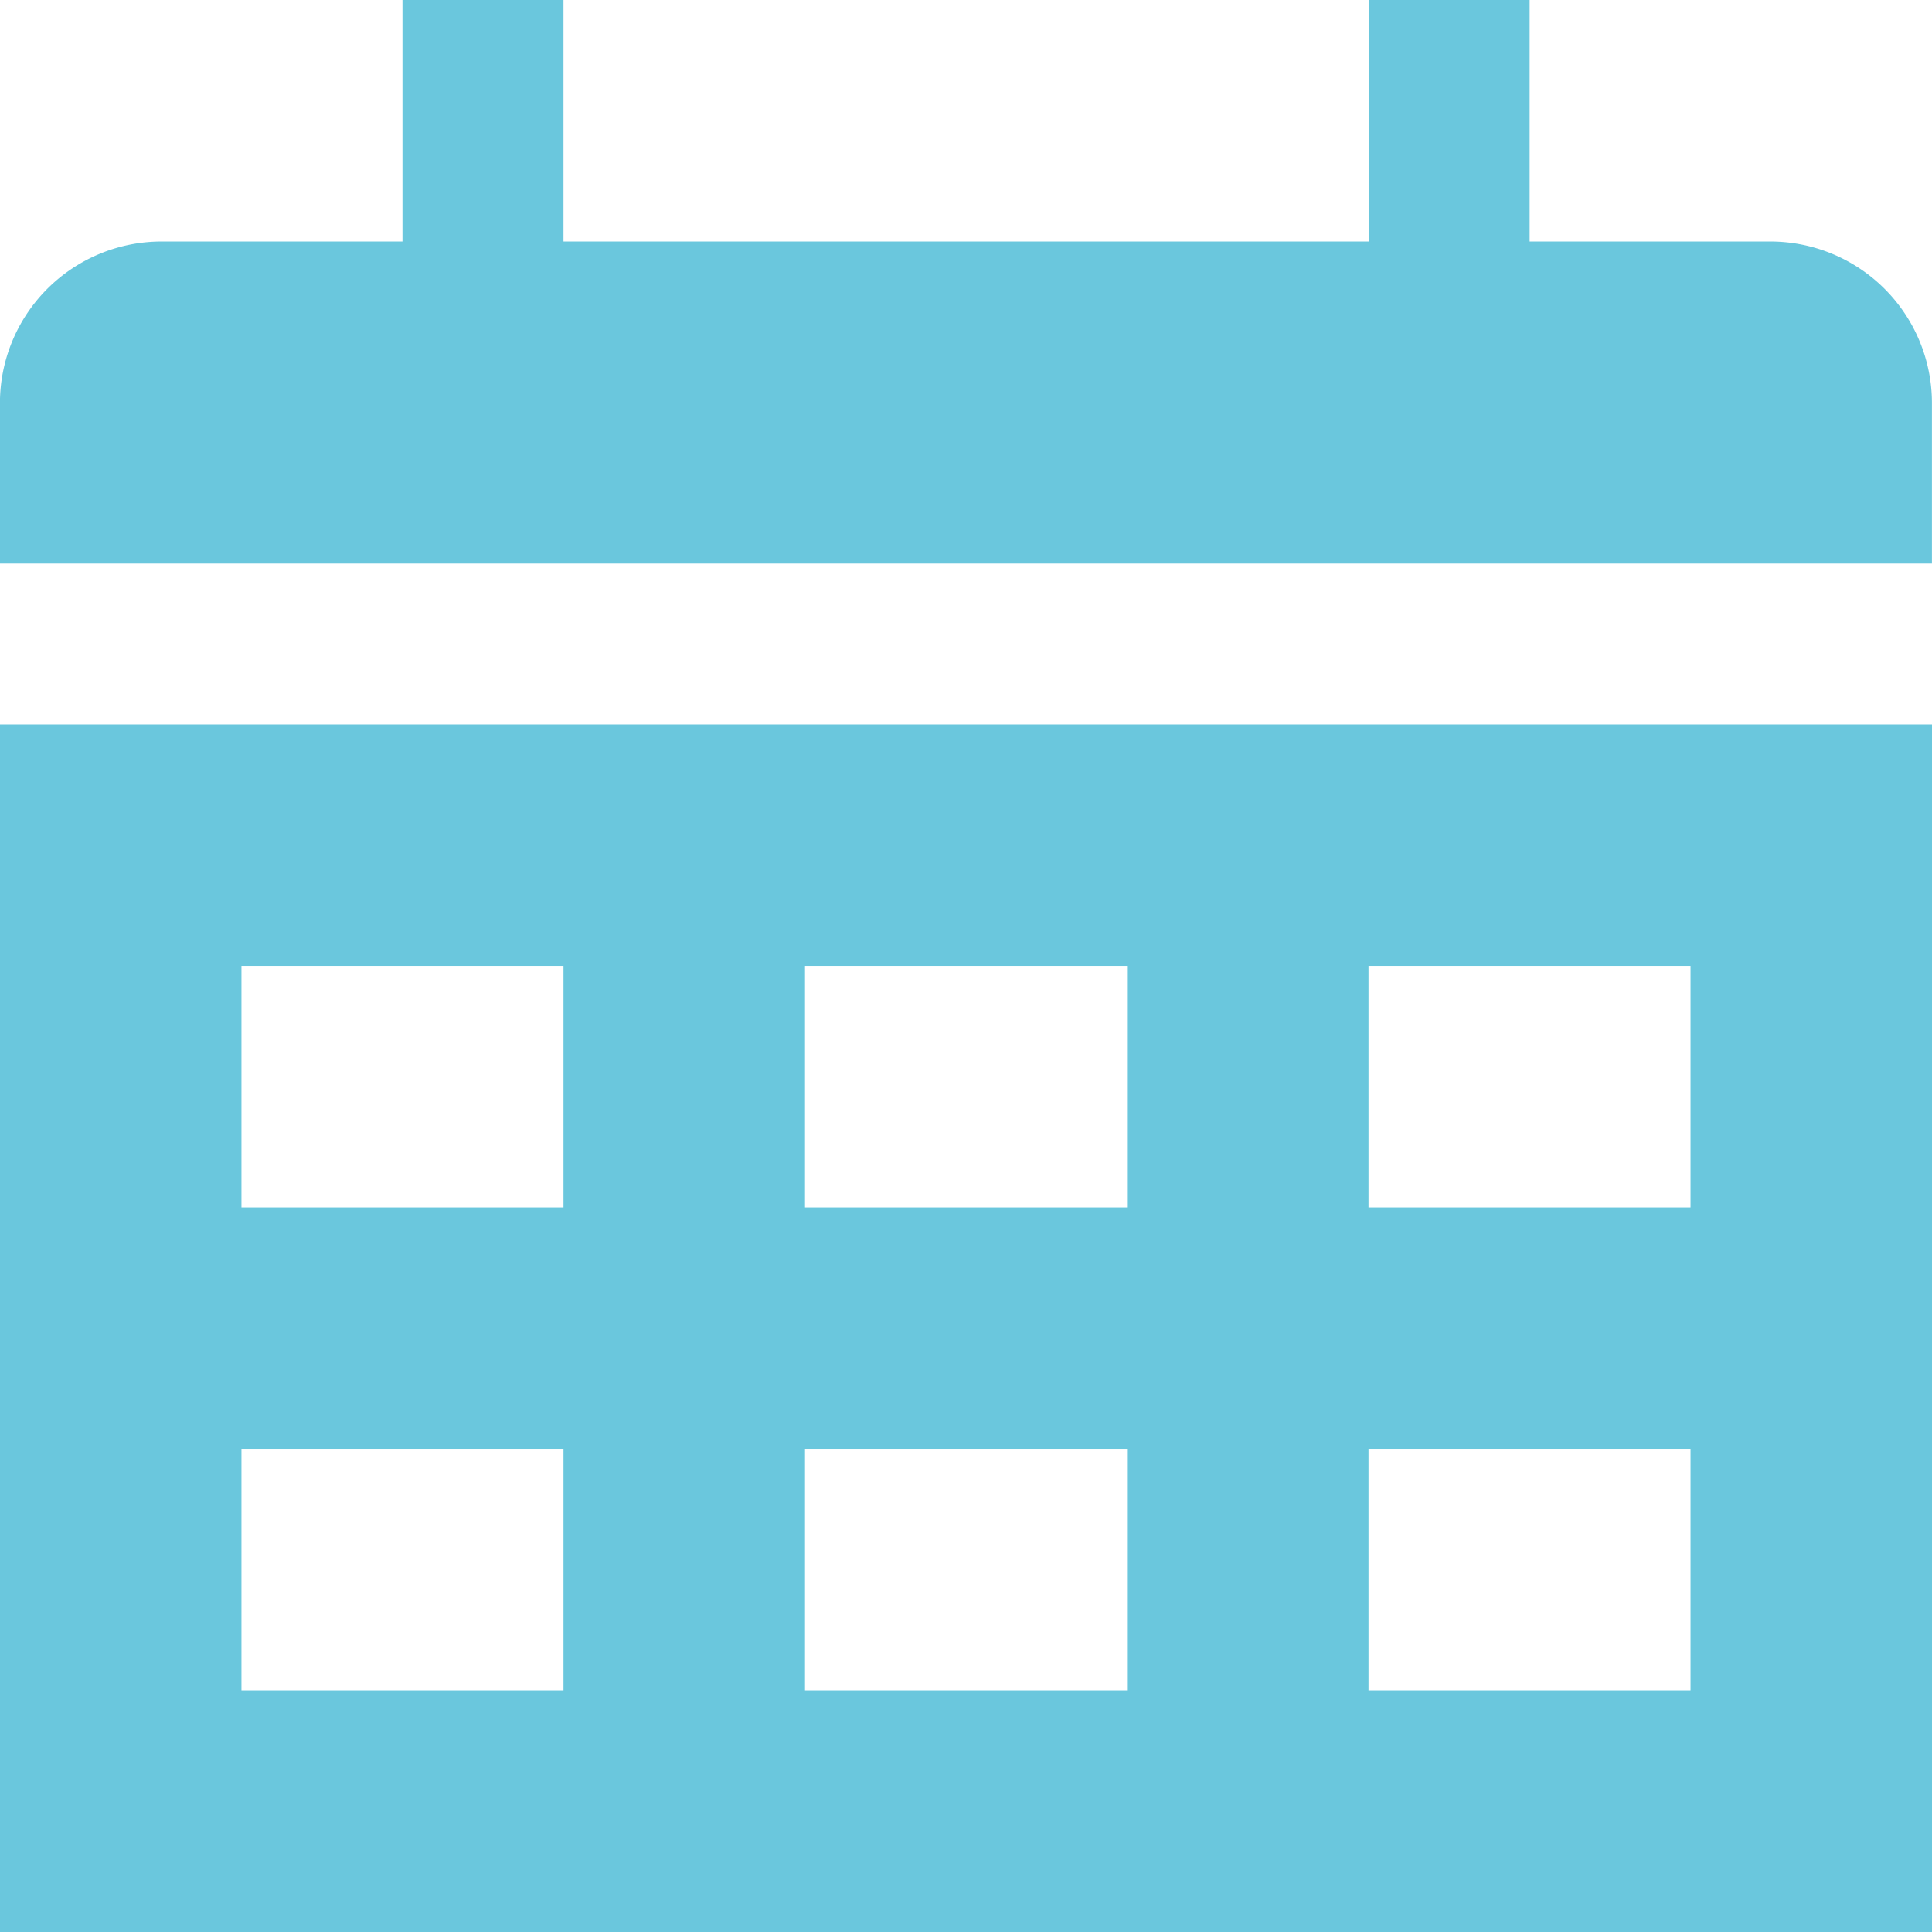<svg xmlns="http://www.w3.org/2000/svg" width="32.277" height="32.278" viewBox="0 0 32.277 32.278"><defs><style>.a{fill:#6ac7dd;}</style></defs><path class="a" d="M387.811,700.118v20.174h32.277V700.118Zm9.414,16.139h-5.38v-4.035h5.38Zm0-8.069h-5.38v-4.035h5.38Zm9.415,8.069h-5.38v-4.035h5.38Zm0-8.069h-5.38v-4.035h5.38Zm9.414,8.069h-5.38v-4.035h5.38Zm0-8.069h-5.38v-4.035h5.38Z" transform="translate(-387.811 -688.014)"/><path class="a" d="M417.4,669.981h-4.034v-4.035h-2.69v4.035H397.225v-4.035h-2.69v4.035H390.5a2.7,2.7,0,0,0-2.69,2.69v2.69h32.277v-2.69A2.7,2.7,0,0,0,417.4,669.981Z" transform="translate(-387.811 -665.946)"/></svg>